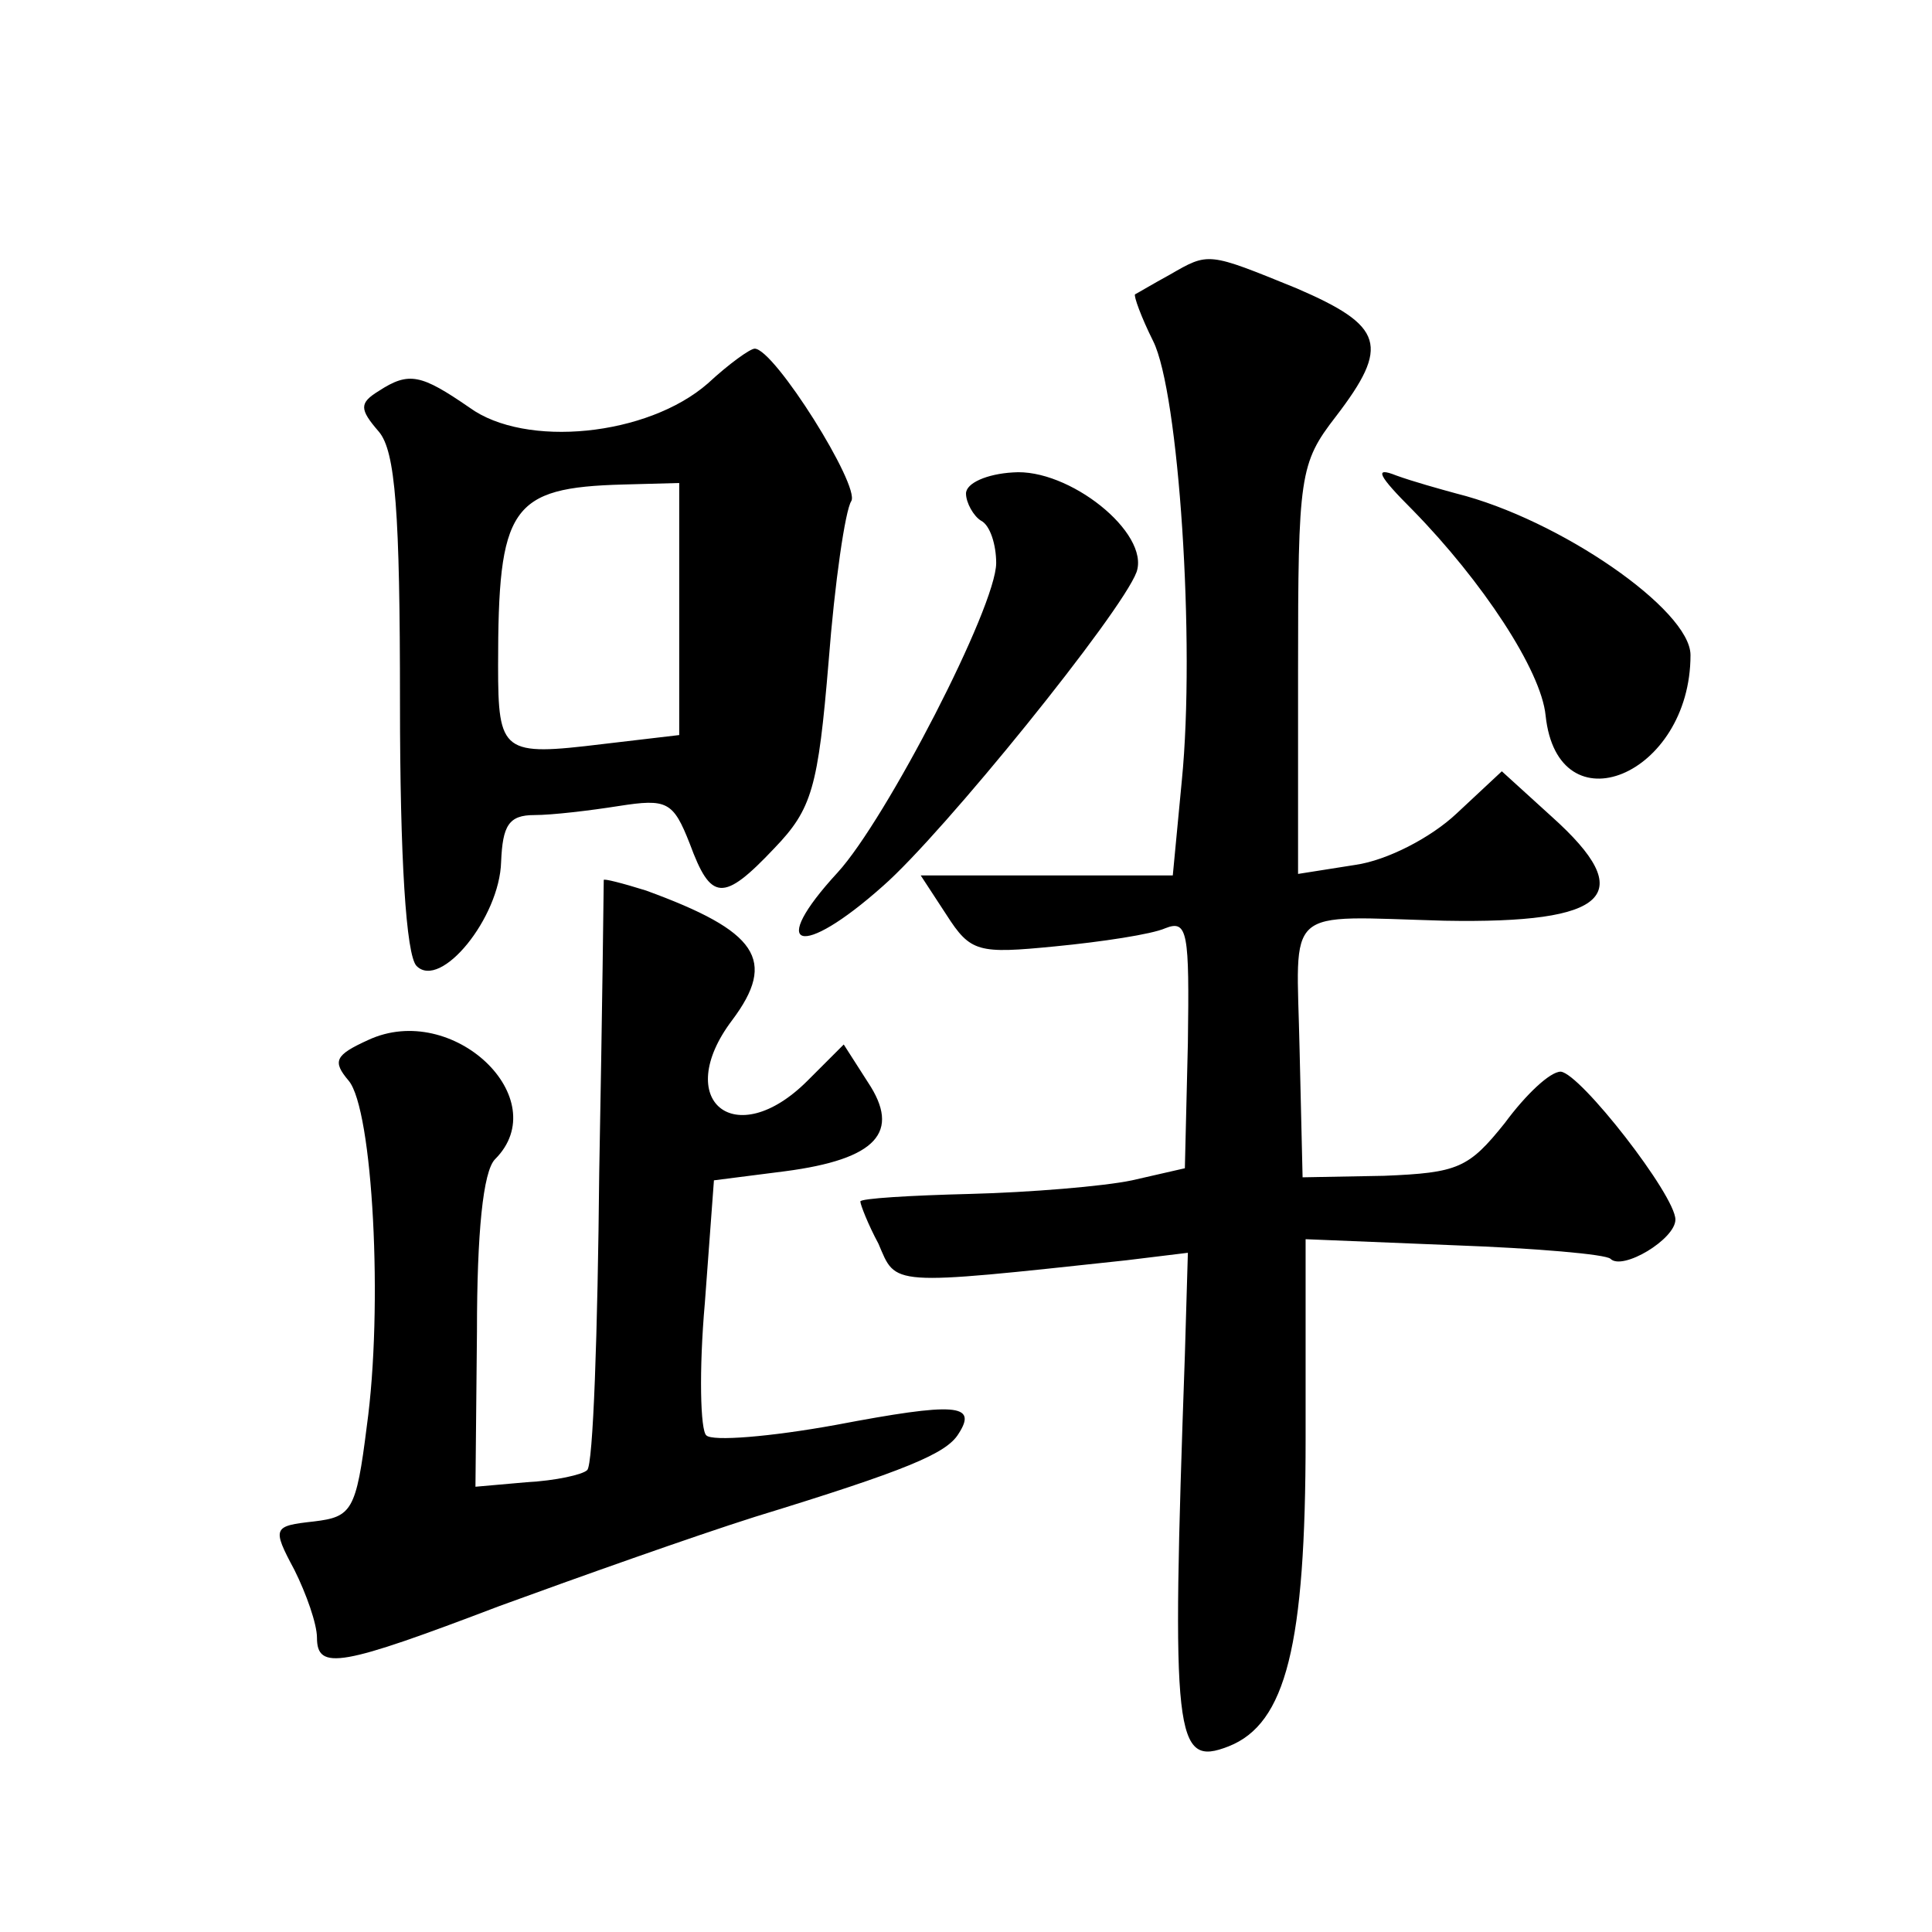 <?xml version="1.0" standalone="no"?>
<!DOCTYPE svg PUBLIC "-//W3C//DTD SVG 20010904//EN"
 "http://www.w3.org/TR/2001/REC-SVG-20010904/DTD/svg10.dtd">
<svg version="1.0" xmlns="http://www.w3.org/2000/svg"
 width="128pt" height="128pt" viewBox="0 0 128 128"
 preserveAspectRatio="xMidYMid meet">
<g transform="translate(0,128) scale(0.1,-0.1)"
fill="#0" stroke="none">
<path d="M775 1098 c-11 -6 -21 -12 -23 -13 -1 -1 4 -15 12 -31 17 -34 28 -200
19 -291 l-6 -63 -84 0 -83 0 17 -26 c16 -25 21 -26 72 -21 31 3 64 8 73 12 15 6
16 -3 15 -76 l-2 -83 -35 -8 c-19 -4 -68 -8 -107 -9 -40 -1 -73 -3 -73 -5 0 -2
5 -15 12 -28 12 -28 6 -28 164 -11 l41 5 -2 -68 c-9 -255 -7 -273 29 -259 38 15
51 67 51 204 l0 132 98 -4 c55 -2 101 -6 104 -9 8 -8 43 13 43 26 0 16 -63 97 -76
98 -7 0 -23 -15 -37 -34 -24 -30 -31 -33 -80 -35 l-54 -1 -2 85 c-2 96 -12 88 96
85 109 -2 129 17 71 69 l-33 30 -30 -28 c-17 -16 -46 -31 -67 -34 l-38 -6 0 135
c0 129 1 137 25 168 36 47 32 60 -26 85 -59 24 -58 24 -84 9z M469 1026 c-40 -35
-121 -43 -158 -16 -32 22 -40 24 -60 11 -13 -8 -13 -12 0 -27 11 -13 14 -53 14
-180 0 -102 4 -167 11 -174 16 -16 55 32 56 69 1 24 5 31 22 31 12 0 37 3 56 6
32 5 36 3 47 -25 14 -38 22 -39 56 -3 25 26 29 40 36 124 4 52 11 100 15 106 6
10 -51 101 -64 101 -3 0 -17 -10 -31 -23z m-19 -150 l0 -83 -51 -6 c-66 -8 -69
-6 -69 52 0 105 8 118 83 120 l37 1 0 -84z M640 953 c0 -6 5 -15 10 -18 6 -3 10
-16 10 -28 0 -29 -73 -170 -105 -205 -47 -51 -25 -58 30 -9 40 35 158 181 168 208
9 26 -45 69 -82 66 -17 -1 -31 -7 -31 -14z M936 942 c46 -47 85 -106 88 -136 8
-76 96 -40 96 40 0 30 -87 90 -155 107 -11 3 -29 8 -40 12 -15 6 -12 0 11 -23z
M400 697 c0 -1 -1 -88 -3 -194 -1 -105 -4 -194 -8 -197 -3 -3 -21 -7 -40 -8 l-34
-3 1 103 c0 65 4 106 12 114 40 40 -28 105 -84 79 -22 -10 -24 -14 -13 -27 16 -19
23 -150 12 -229 -7 -56 -10 -60 -35 -63 -27 -3 -28 -4 -13 -32 8 -16 15 -36 15
-45 0 -22 16 -19 121 21 52 19 128 46 169 59 101 31 127 42 135 55 13 20 -2 21
-81 6 -44 -8 -82 -11 -86 -7 -4 3 -5 43 -1 88 l6 81 47 6 c61 8 77 26 55 59 l-16
25 -24 -24 c-48 -48 -90 -13 -50 40 30 40 17 59 -57 86 -16 5 -28 8 -28 7z"/>
</g>
</svg>
